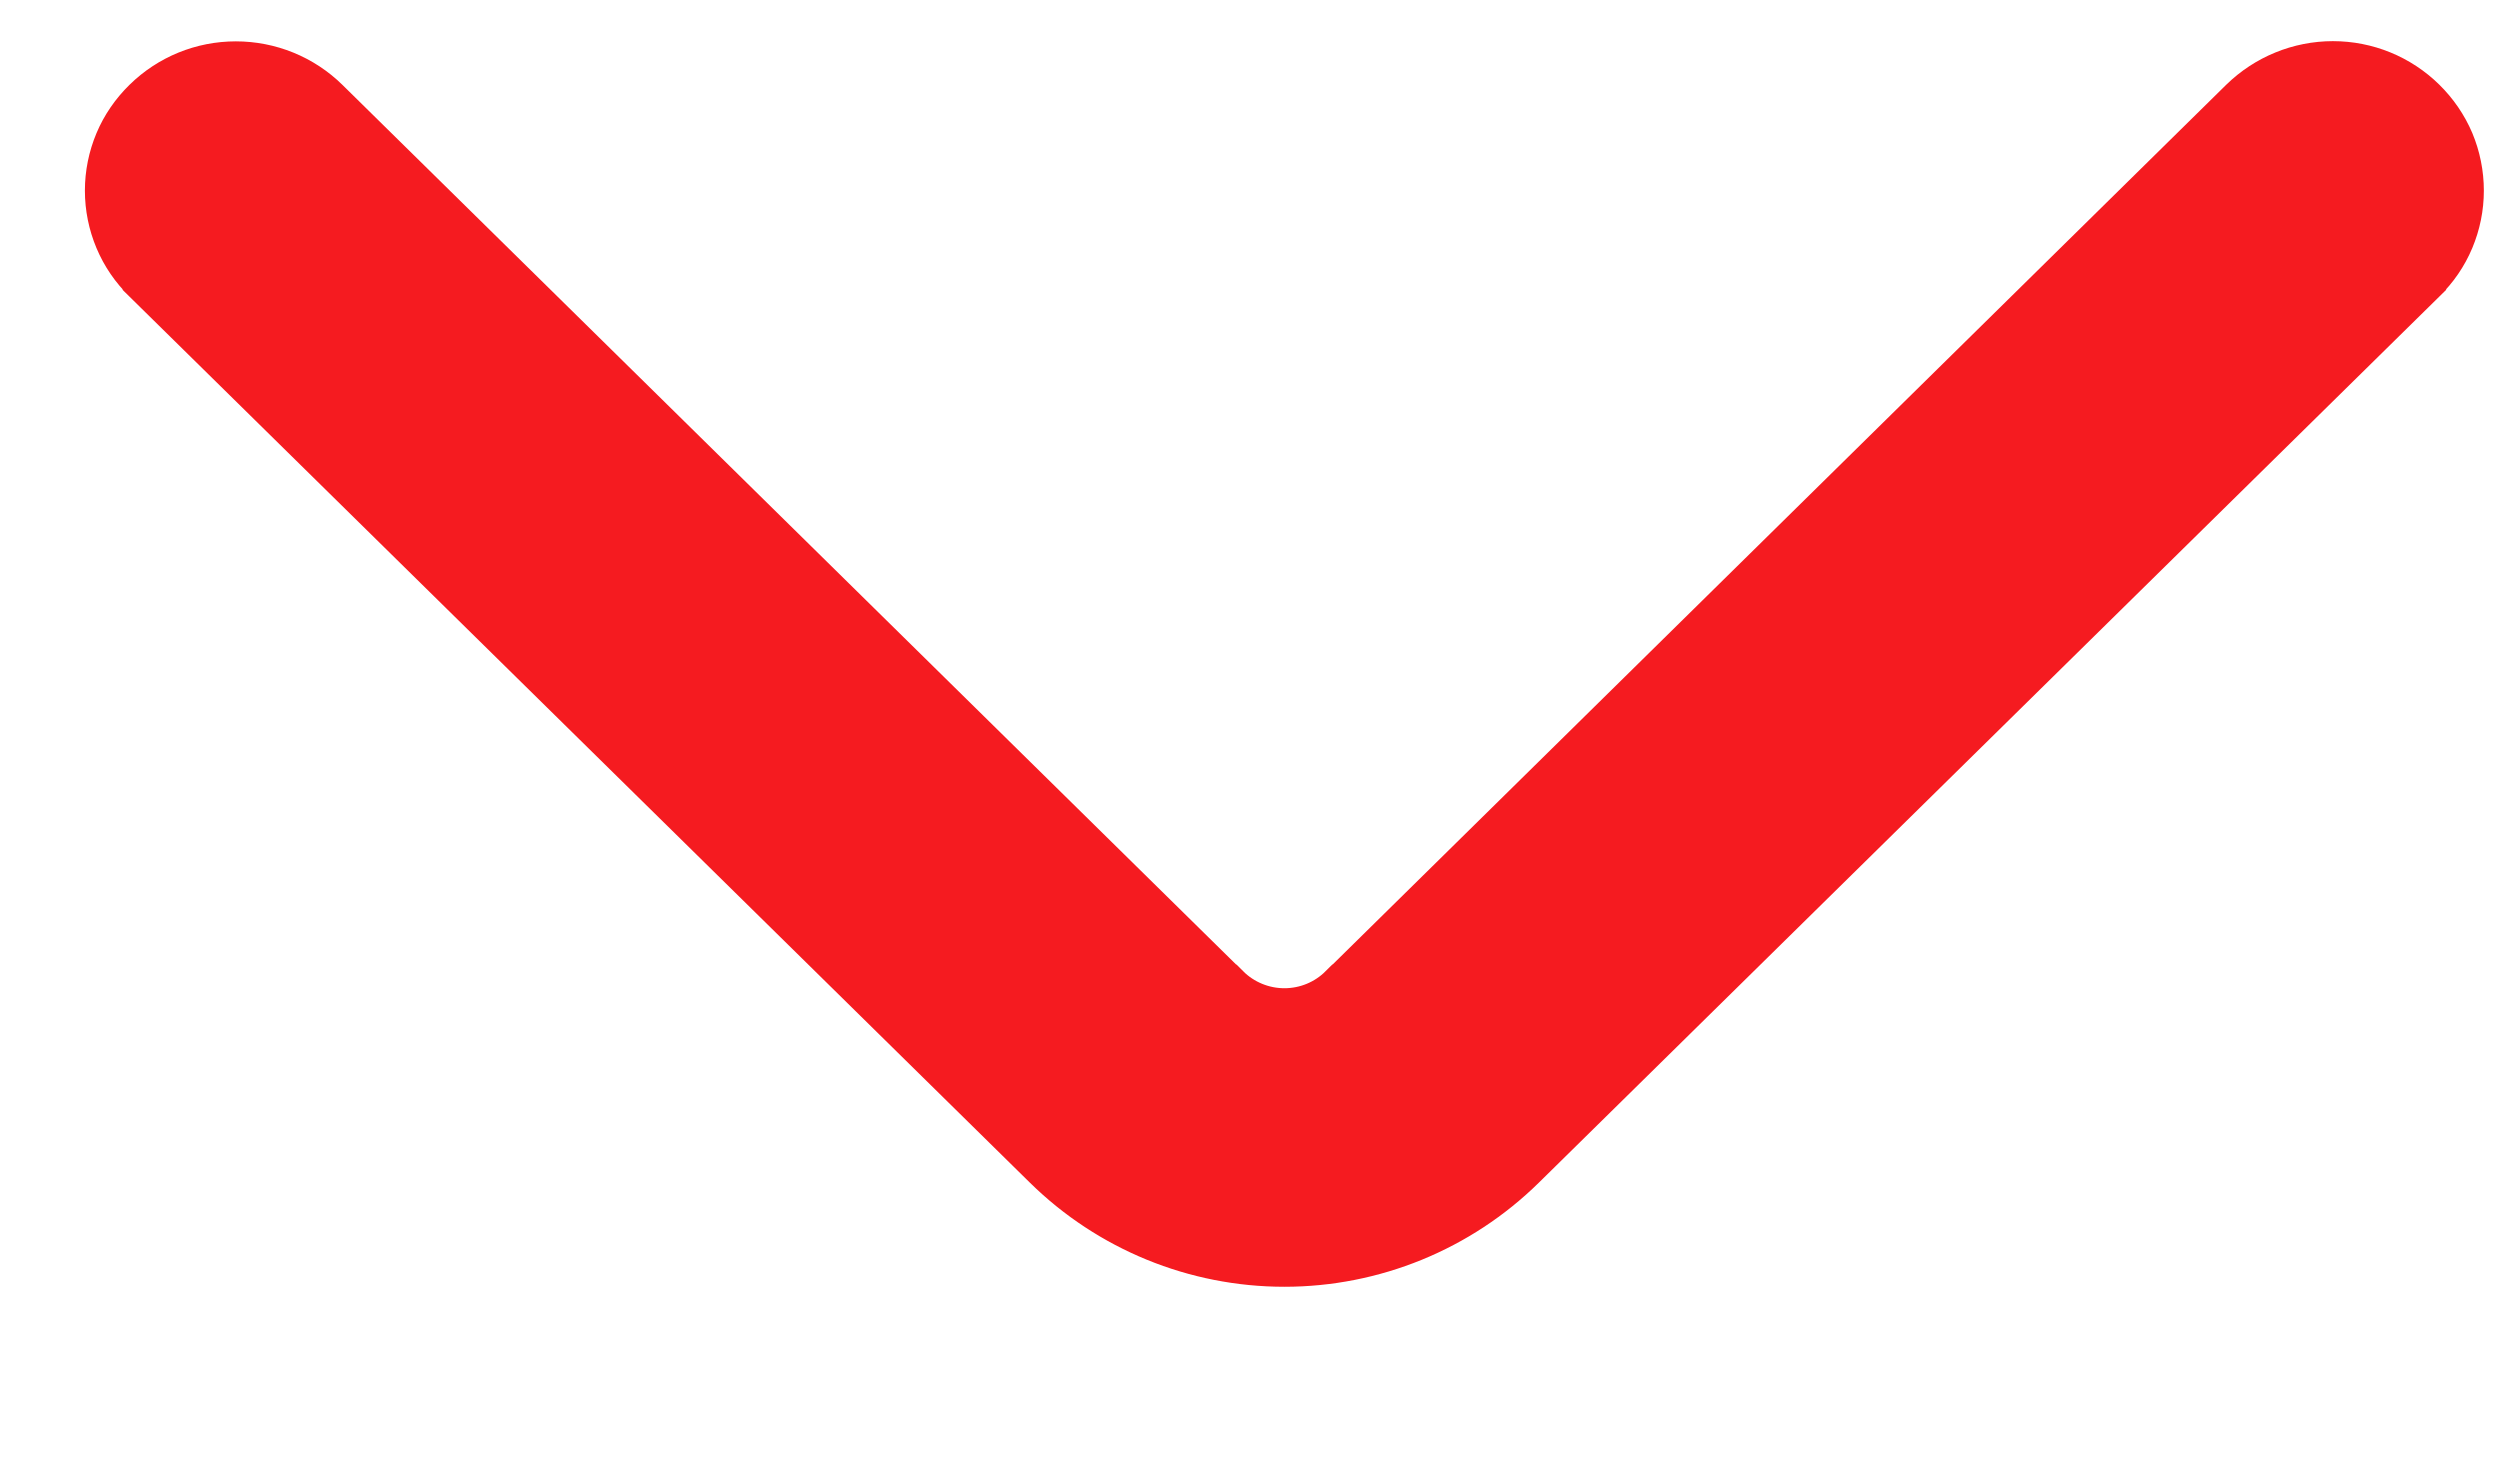 <svg width="12" height="7" viewBox="0 0 12 7" fill="none" xmlns="http://www.w3.org/2000/svg">
<path d="M0.699 0.486C0.642 0.542 0.596 0.608 0.565 0.682C0.534 0.756 0.518 0.835 0.518 0.915C0.518 0.995 0.534 1.074 0.565 1.148C0.596 1.222 0.642 1.289 0.699 1.344C0.699 1.345 0.699 1.345 0.699 1.345L5.021 5.598L5.021 5.598C5.326 5.898 5.737 6.066 6.165 6.066C6.593 6.066 7.004 5.898 7.309 5.598L7.309 5.598L11.631 1.345C11.631 1.345 11.631 1.345 11.631 1.344C11.688 1.289 11.734 1.222 11.765 1.148C11.796 1.074 11.812 0.995 11.812 0.915C11.812 0.835 11.796 0.755 11.765 0.681C11.734 0.608 11.688 0.541 11.631 0.485C11.515 0.371 11.36 0.308 11.198 0.308C11.036 0.308 10.88 0.372 10.764 0.485L10.764 0.485L6.442 4.74L6.441 4.74C6.368 4.813 6.269 4.854 6.165 4.854C6.062 4.854 5.962 4.813 5.889 4.74L5.888 4.74L1.566 0.486L1.566 0.486C1.45 0.372 1.294 0.309 1.132 0.309C0.97 0.309 0.815 0.372 0.699 0.486ZM0.699 0.486C0.699 0.486 0.699 0.486 0.699 0.486L0.777 0.565L0.699 0.486C0.699 0.486 0.699 0.486 0.699 0.486Z" fill="#F51B20" stroke="#F51B20" stroke-width="0.221"/>
</svg>
